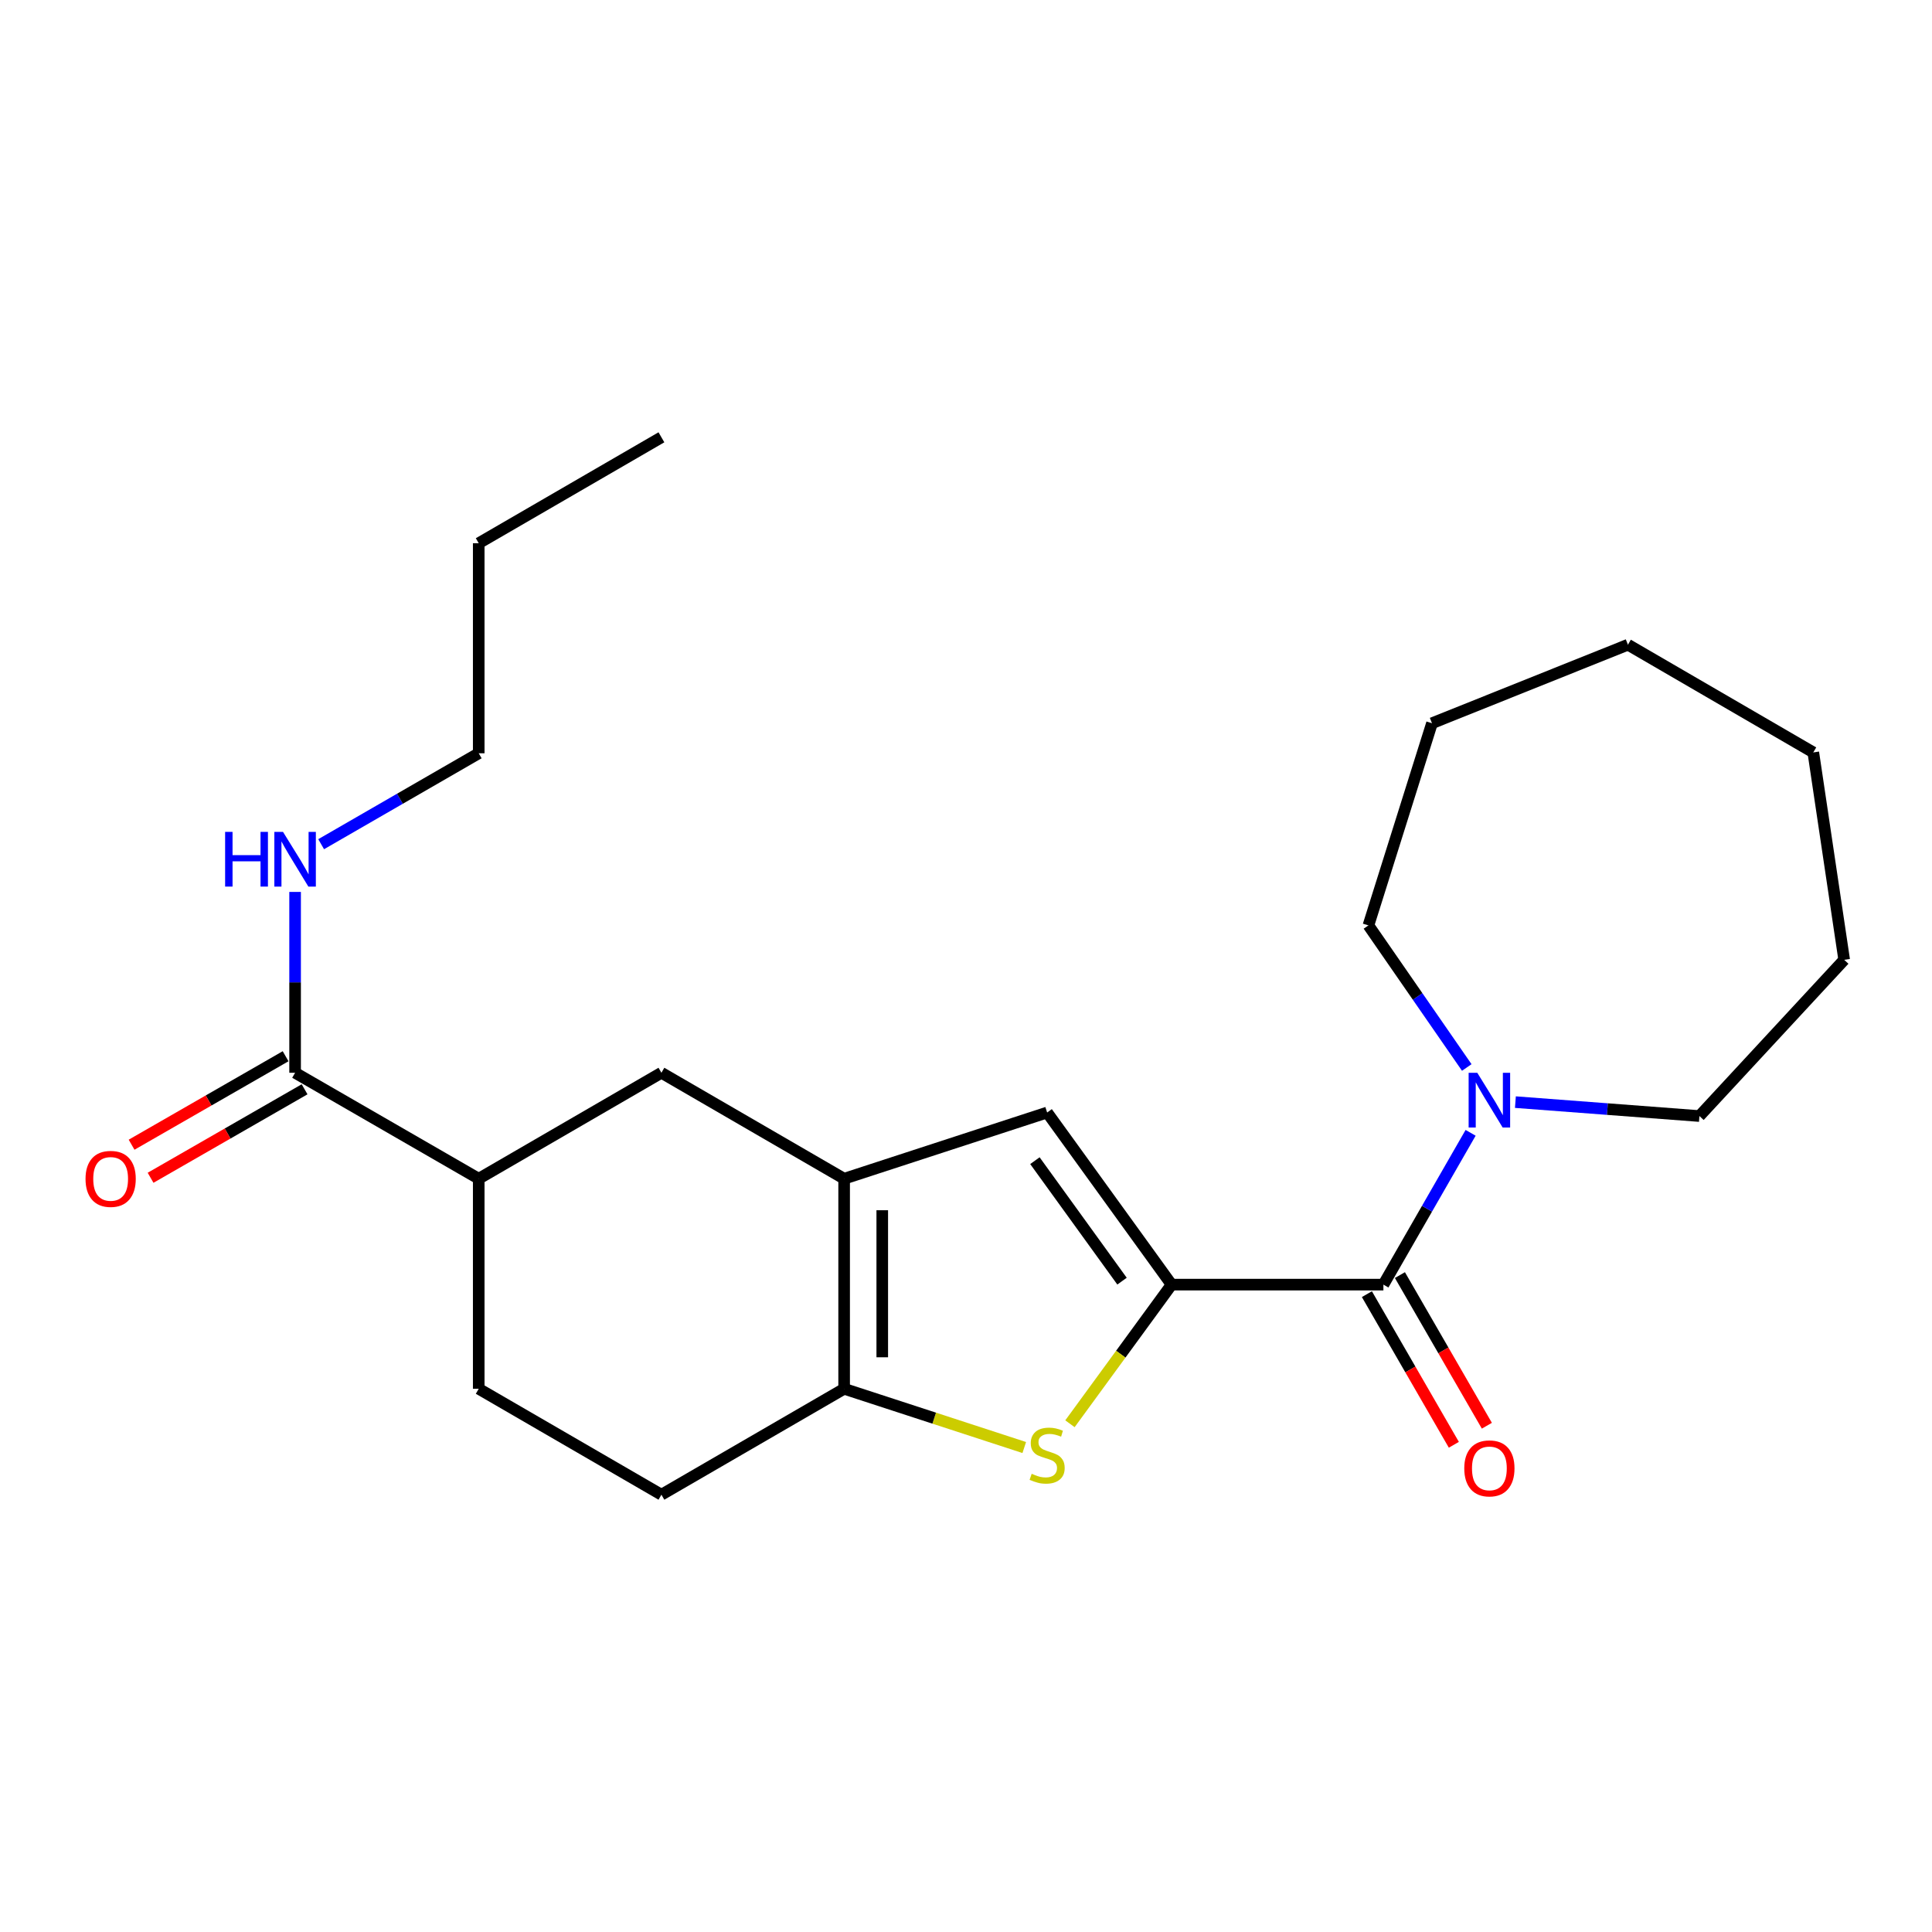 <?xml version='1.0' encoding='iso-8859-1'?>
<svg version='1.1' baseProfile='full'
              xmlns='http://www.w3.org/2000/svg'
                      xmlns:rdkit='http://www.rdkit.org/xml'
                      xmlns:xlink='http://www.w3.org/1999/xlink'
                  xml:space='preserve'
width='1000px' height='1000px' viewBox='0 0 1000 1000'>
<!-- END OF HEADER -->
<rect style='opacity:1.0;fill:#FFFFFF;stroke:none' width='1000' height='1000' x='0' y='0'> </rect>
<path class='bond-0' d='M 606.412,664.919 L 580.109,700.926' style='fill:none;fill-rule:evenodd;stroke:#000000;stroke-width:6px;stroke-linecap:butt;stroke-linejoin:miter;stroke-opacity:1' />
<path class='bond-0' d='M 580.109,700.926 L 553.806,736.933' style='fill:none;fill-rule:evenodd;stroke:#CCCC00;stroke-width:6px;stroke-linecap:butt;stroke-linejoin:miter;stroke-opacity:1' />
<path class='bond-2' d='M 606.412,664.919 L 716.047,664.919' style='fill:none;fill-rule:evenodd;stroke:#000000;stroke-width:6px;stroke-linecap:butt;stroke-linejoin:miter;stroke-opacity:1' />
<path class='bond-4' d='M 606.412,664.919 L 541.996,575.838' style='fill:none;fill-rule:evenodd;stroke:#000000;stroke-width:6px;stroke-linecap:butt;stroke-linejoin:miter;stroke-opacity:1' />
<path class='bond-4' d='M 580.759,663.119 L 535.669,600.763' style='fill:none;fill-rule:evenodd;stroke:#000000;stroke-width:6px;stroke-linecap:butt;stroke-linejoin:miter;stroke-opacity:1' />
<path class='bond-3' d='M 530.153,749.238 L 483.537,734.035' style='fill:none;fill-rule:evenodd;stroke:#CCCC00;stroke-width:6px;stroke-linecap:butt;stroke-linejoin:miter;stroke-opacity:1' />
<path class='bond-3' d='M 483.537,734.035 L 436.922,718.832' style='fill:none;fill-rule:evenodd;stroke:#000000;stroke-width:6px;stroke-linecap:butt;stroke-linejoin:miter;stroke-opacity:1' />
<path class='bond-1' d='M 436.922,610.107 L 541.996,575.838' style='fill:none;fill-rule:evenodd;stroke:#000000;stroke-width:6px;stroke-linecap:butt;stroke-linejoin:miter;stroke-opacity:1' />
<path class='bond-7' d='M 436.922,610.107 L 342.349,555.262' style='fill:none;fill-rule:evenodd;stroke:#000000;stroke-width:6px;stroke-linecap:butt;stroke-linejoin:miter;stroke-opacity:1' />
<path class='bond-23' d='M 436.922,610.107 L 436.922,718.832' style='fill:none;fill-rule:evenodd;stroke:#000000;stroke-width:6px;stroke-linecap:butt;stroke-linejoin:miter;stroke-opacity:1' />
<path class='bond-23' d='M 456.654,626.415 L 456.654,702.523' style='fill:none;fill-rule:evenodd;stroke:#000000;stroke-width:6px;stroke-linecap:butt;stroke-linejoin:miter;stroke-opacity:1' />
<path class='bond-5' d='M 716.047,664.919 L 738.617,625.634' style='fill:none;fill-rule:evenodd;stroke:#000000;stroke-width:6px;stroke-linecap:butt;stroke-linejoin:miter;stroke-opacity:1' />
<path class='bond-5' d='M 738.617,625.634 L 761.186,586.349' style='fill:none;fill-rule:evenodd;stroke:#0000FF;stroke-width:6px;stroke-linecap:butt;stroke-linejoin:miter;stroke-opacity:1' />
<path class='bond-9' d='M 707.502,669.851 L 730.005,708.836' style='fill:none;fill-rule:evenodd;stroke:#000000;stroke-width:6px;stroke-linecap:butt;stroke-linejoin:miter;stroke-opacity:1' />
<path class='bond-9' d='M 730.005,708.836 L 752.509,747.821' style='fill:none;fill-rule:evenodd;stroke:#FF0000;stroke-width:6px;stroke-linecap:butt;stroke-linejoin:miter;stroke-opacity:1' />
<path class='bond-9' d='M 724.592,659.986 L 747.095,698.971' style='fill:none;fill-rule:evenodd;stroke:#000000;stroke-width:6px;stroke-linecap:butt;stroke-linejoin:miter;stroke-opacity:1' />
<path class='bond-9' d='M 747.095,698.971 L 769.598,737.956' style='fill:none;fill-rule:evenodd;stroke:#FF0000;stroke-width:6px;stroke-linecap:butt;stroke-linejoin:miter;stroke-opacity:1' />
<path class='bond-10' d='M 436.922,718.832 L 342.349,773.655' style='fill:none;fill-rule:evenodd;stroke:#000000;stroke-width:6px;stroke-linecap:butt;stroke-linejoin:miter;stroke-opacity:1' />
<path class='bond-14' d='M 759.198,552.526 L 733.747,515.755' style='fill:none;fill-rule:evenodd;stroke:#0000FF;stroke-width:6px;stroke-linecap:butt;stroke-linejoin:miter;stroke-opacity:1' />
<path class='bond-14' d='M 733.747,515.755 L 708.296,478.985' style='fill:none;fill-rule:evenodd;stroke:#000000;stroke-width:6px;stroke-linecap:butt;stroke-linejoin:miter;stroke-opacity:1' />
<path class='bond-15' d='M 784.369,570.456 L 831.993,574.062' style='fill:none;fill-rule:evenodd;stroke:#0000FF;stroke-width:6px;stroke-linecap:butt;stroke-linejoin:miter;stroke-opacity:1' />
<path class='bond-15' d='M 831.993,574.062 L 879.617,577.669' style='fill:none;fill-rule:evenodd;stroke:#000000;stroke-width:6px;stroke-linecap:butt;stroke-linejoin:miter;stroke-opacity:1' />
<path class='bond-6' d='M 152.743,555.262 L 247.787,610.107' style='fill:none;fill-rule:evenodd;stroke:#000000;stroke-width:6px;stroke-linecap:butt;stroke-linejoin:miter;stroke-opacity:1' />
<path class='bond-11' d='M 147.828,546.707 L 107.968,569.604' style='fill:none;fill-rule:evenodd;stroke:#000000;stroke-width:6px;stroke-linecap:butt;stroke-linejoin:miter;stroke-opacity:1' />
<path class='bond-11' d='M 107.968,569.604 L 68.109,592.502' style='fill:none;fill-rule:evenodd;stroke:#FF0000;stroke-width:6px;stroke-linecap:butt;stroke-linejoin:miter;stroke-opacity:1' />
<path class='bond-11' d='M 157.657,563.817 L 117.798,586.715' style='fill:none;fill-rule:evenodd;stroke:#000000;stroke-width:6px;stroke-linecap:butt;stroke-linejoin:miter;stroke-opacity:1' />
<path class='bond-11' d='M 117.798,586.715 L 77.938,609.612' style='fill:none;fill-rule:evenodd;stroke:#FF0000;stroke-width:6px;stroke-linecap:butt;stroke-linejoin:miter;stroke-opacity:1' />
<path class='bond-13' d='M 152.743,555.262 L 152.743,508.462' style='fill:none;fill-rule:evenodd;stroke:#000000;stroke-width:6px;stroke-linecap:butt;stroke-linejoin:miter;stroke-opacity:1' />
<path class='bond-13' d='M 152.743,508.462 L 152.743,461.661' style='fill:none;fill-rule:evenodd;stroke:#0000FF;stroke-width:6px;stroke-linecap:butt;stroke-linejoin:miter;stroke-opacity:1' />
<path class='bond-8' d='M 342.349,555.262 L 247.787,610.107' style='fill:none;fill-rule:evenodd;stroke:#000000;stroke-width:6px;stroke-linecap:butt;stroke-linejoin:miter;stroke-opacity:1' />
<path class='bond-24' d='M 247.787,610.107 L 247.787,718.832' style='fill:none;fill-rule:evenodd;stroke:#000000;stroke-width:6px;stroke-linecap:butt;stroke-linejoin:miter;stroke-opacity:1' />
<path class='bond-12' d='M 342.349,773.655 L 247.787,718.832' style='fill:none;fill-rule:evenodd;stroke:#000000;stroke-width:6px;stroke-linecap:butt;stroke-linejoin:miter;stroke-opacity:1' />
<path class='bond-16' d='M 166.226,436.958 L 207.006,413.426' style='fill:none;fill-rule:evenodd;stroke:#0000FF;stroke-width:6px;stroke-linecap:butt;stroke-linejoin:miter;stroke-opacity:1' />
<path class='bond-16' d='M 207.006,413.426 L 247.787,389.893' style='fill:none;fill-rule:evenodd;stroke:#000000;stroke-width:6px;stroke-linecap:butt;stroke-linejoin:miter;stroke-opacity:1' />
<path class='bond-19' d='M 708.296,478.985 L 741.195,374.349' style='fill:none;fill-rule:evenodd;stroke:#000000;stroke-width:6px;stroke-linecap:butt;stroke-linejoin:miter;stroke-opacity:1' />
<path class='bond-18' d='M 879.617,577.669 L 954.545,496.799' style='fill:none;fill-rule:evenodd;stroke:#000000;stroke-width:6px;stroke-linecap:butt;stroke-linejoin:miter;stroke-opacity:1' />
<path class='bond-17' d='M 247.787,389.893 L 247.787,281.168' style='fill:none;fill-rule:evenodd;stroke:#000000;stroke-width:6px;stroke-linecap:butt;stroke-linejoin:miter;stroke-opacity:1' />
<path class='bond-20' d='M 247.787,281.168 L 342.349,226.345' style='fill:none;fill-rule:evenodd;stroke:#000000;stroke-width:6px;stroke-linecap:butt;stroke-linejoin:miter;stroke-opacity:1' />
<path class='bond-21' d='M 954.545,496.799 L 938.562,389.444' style='fill:none;fill-rule:evenodd;stroke:#000000;stroke-width:6px;stroke-linecap:butt;stroke-linejoin:miter;stroke-opacity:1' />
<path class='bond-22' d='M 741.195,374.349 L 842.619,333.7' style='fill:none;fill-rule:evenodd;stroke:#000000;stroke-width:6px;stroke-linecap:butt;stroke-linejoin:miter;stroke-opacity:1' />
<path class='bond-25' d='M 938.562,389.444 L 842.619,333.7' style='fill:none;fill-rule:evenodd;stroke:#000000;stroke-width:6px;stroke-linecap:butt;stroke-linejoin:miter;stroke-opacity:1' />
<path  class='atom-1' d='M 533.996 762.821
Q 534.316 762.941, 535.636 763.501
Q 536.956 764.061, 538.396 764.421
Q 539.876 764.741, 541.316 764.741
Q 543.996 764.741, 545.556 763.461
Q 547.116 762.141, 547.116 759.861
Q 547.116 758.301, 546.316 757.341
Q 545.556 756.381, 544.356 755.861
Q 543.156 755.341, 541.156 754.741
Q 538.636 753.981, 537.116 753.261
Q 535.636 752.541, 534.556 751.021
Q 533.516 749.501, 533.516 746.941
Q 533.516 743.381, 535.916 741.181
Q 538.356 738.981, 543.156 738.981
Q 546.436 738.981, 550.156 740.541
L 549.236 743.621
Q 545.836 742.221, 543.276 742.221
Q 540.516 742.221, 538.996 743.381
Q 537.476 744.501, 537.516 746.461
Q 537.516 747.981, 538.276 748.901
Q 539.076 749.821, 540.196 750.341
Q 541.356 750.861, 543.276 751.461
Q 545.836 752.261, 547.356 753.061
Q 548.876 753.861, 549.956 755.501
Q 551.076 757.101, 551.076 759.861
Q 551.076 763.781, 548.436 765.901
Q 545.836 767.981, 541.476 767.981
Q 538.956 767.981, 537.036 767.421
Q 535.156 766.901, 532.916 765.981
L 533.996 762.821
' fill='#CCCC00'/>
<path  class='atom-6' d='M 764.643 555.276
L 773.923 570.276
Q 774.843 571.756, 776.323 574.436
Q 777.803 577.116, 777.883 577.276
L 777.883 555.276
L 781.643 555.276
L 781.643 583.596
L 777.763 583.596
L 767.803 567.196
Q 766.643 565.276, 765.403 563.076
Q 764.203 560.876, 763.843 560.196
L 763.843 583.596
L 760.163 583.596
L 760.163 555.276
L 764.643 555.276
' fill='#0000FF'/>
<path  class='atom-10' d='M 757.903 760.032
Q 757.903 753.232, 761.263 749.432
Q 764.623 745.632, 770.903 745.632
Q 777.183 745.632, 780.543 749.432
Q 783.903 753.232, 783.903 760.032
Q 783.903 766.912, 780.503 770.832
Q 777.103 774.712, 770.903 774.712
Q 764.663 774.712, 761.263 770.832
Q 757.903 766.952, 757.903 760.032
M 770.903 771.512
Q 775.223 771.512, 777.543 768.632
Q 779.903 765.712, 779.903 760.032
Q 779.903 754.472, 777.543 751.672
Q 775.223 748.832, 770.903 748.832
Q 766.583 748.832, 764.223 751.632
Q 761.903 754.432, 761.903 760.032
Q 761.903 765.752, 764.223 768.632
Q 766.583 771.512, 770.903 771.512
' fill='#FF0000'/>
<path  class='atom-12' d='M 44.271 610.187
Q 44.271 603.387, 47.631 599.587
Q 50.991 595.787, 57.271 595.787
Q 63.551 595.787, 66.911 599.587
Q 70.271 603.387, 70.271 610.187
Q 70.271 617.067, 66.871 620.987
Q 63.471 624.867, 57.271 624.867
Q 51.031 624.867, 47.631 620.987
Q 44.271 617.107, 44.271 610.187
M 57.271 621.667
Q 61.591 621.667, 63.911 618.787
Q 66.271 615.867, 66.271 610.187
Q 66.271 604.627, 63.911 601.827
Q 61.591 598.987, 57.271 598.987
Q 52.951 598.987, 50.591 601.787
Q 48.271 604.587, 48.271 610.187
Q 48.271 615.907, 50.591 618.787
Q 52.951 621.667, 57.271 621.667
' fill='#FF0000'/>
<path  class='atom-14' d='M 116.523 430.578
L 120.363 430.578
L 120.363 442.618
L 134.843 442.618
L 134.843 430.578
L 138.683 430.578
L 138.683 458.898
L 134.843 458.898
L 134.843 445.818
L 120.363 445.818
L 120.363 458.898
L 116.523 458.898
L 116.523 430.578
' fill='#0000FF'/>
<path  class='atom-14' d='M 146.483 430.578
L 155.763 445.578
Q 156.683 447.058, 158.163 449.738
Q 159.643 452.418, 159.723 452.578
L 159.723 430.578
L 163.483 430.578
L 163.483 458.898
L 159.603 458.898
L 149.643 442.498
Q 148.483 440.578, 147.243 438.378
Q 146.043 436.178, 145.683 435.498
L 145.683 458.898
L 142.003 458.898
L 142.003 430.578
L 146.483 430.578
' fill='#0000FF'/>
</svg>
